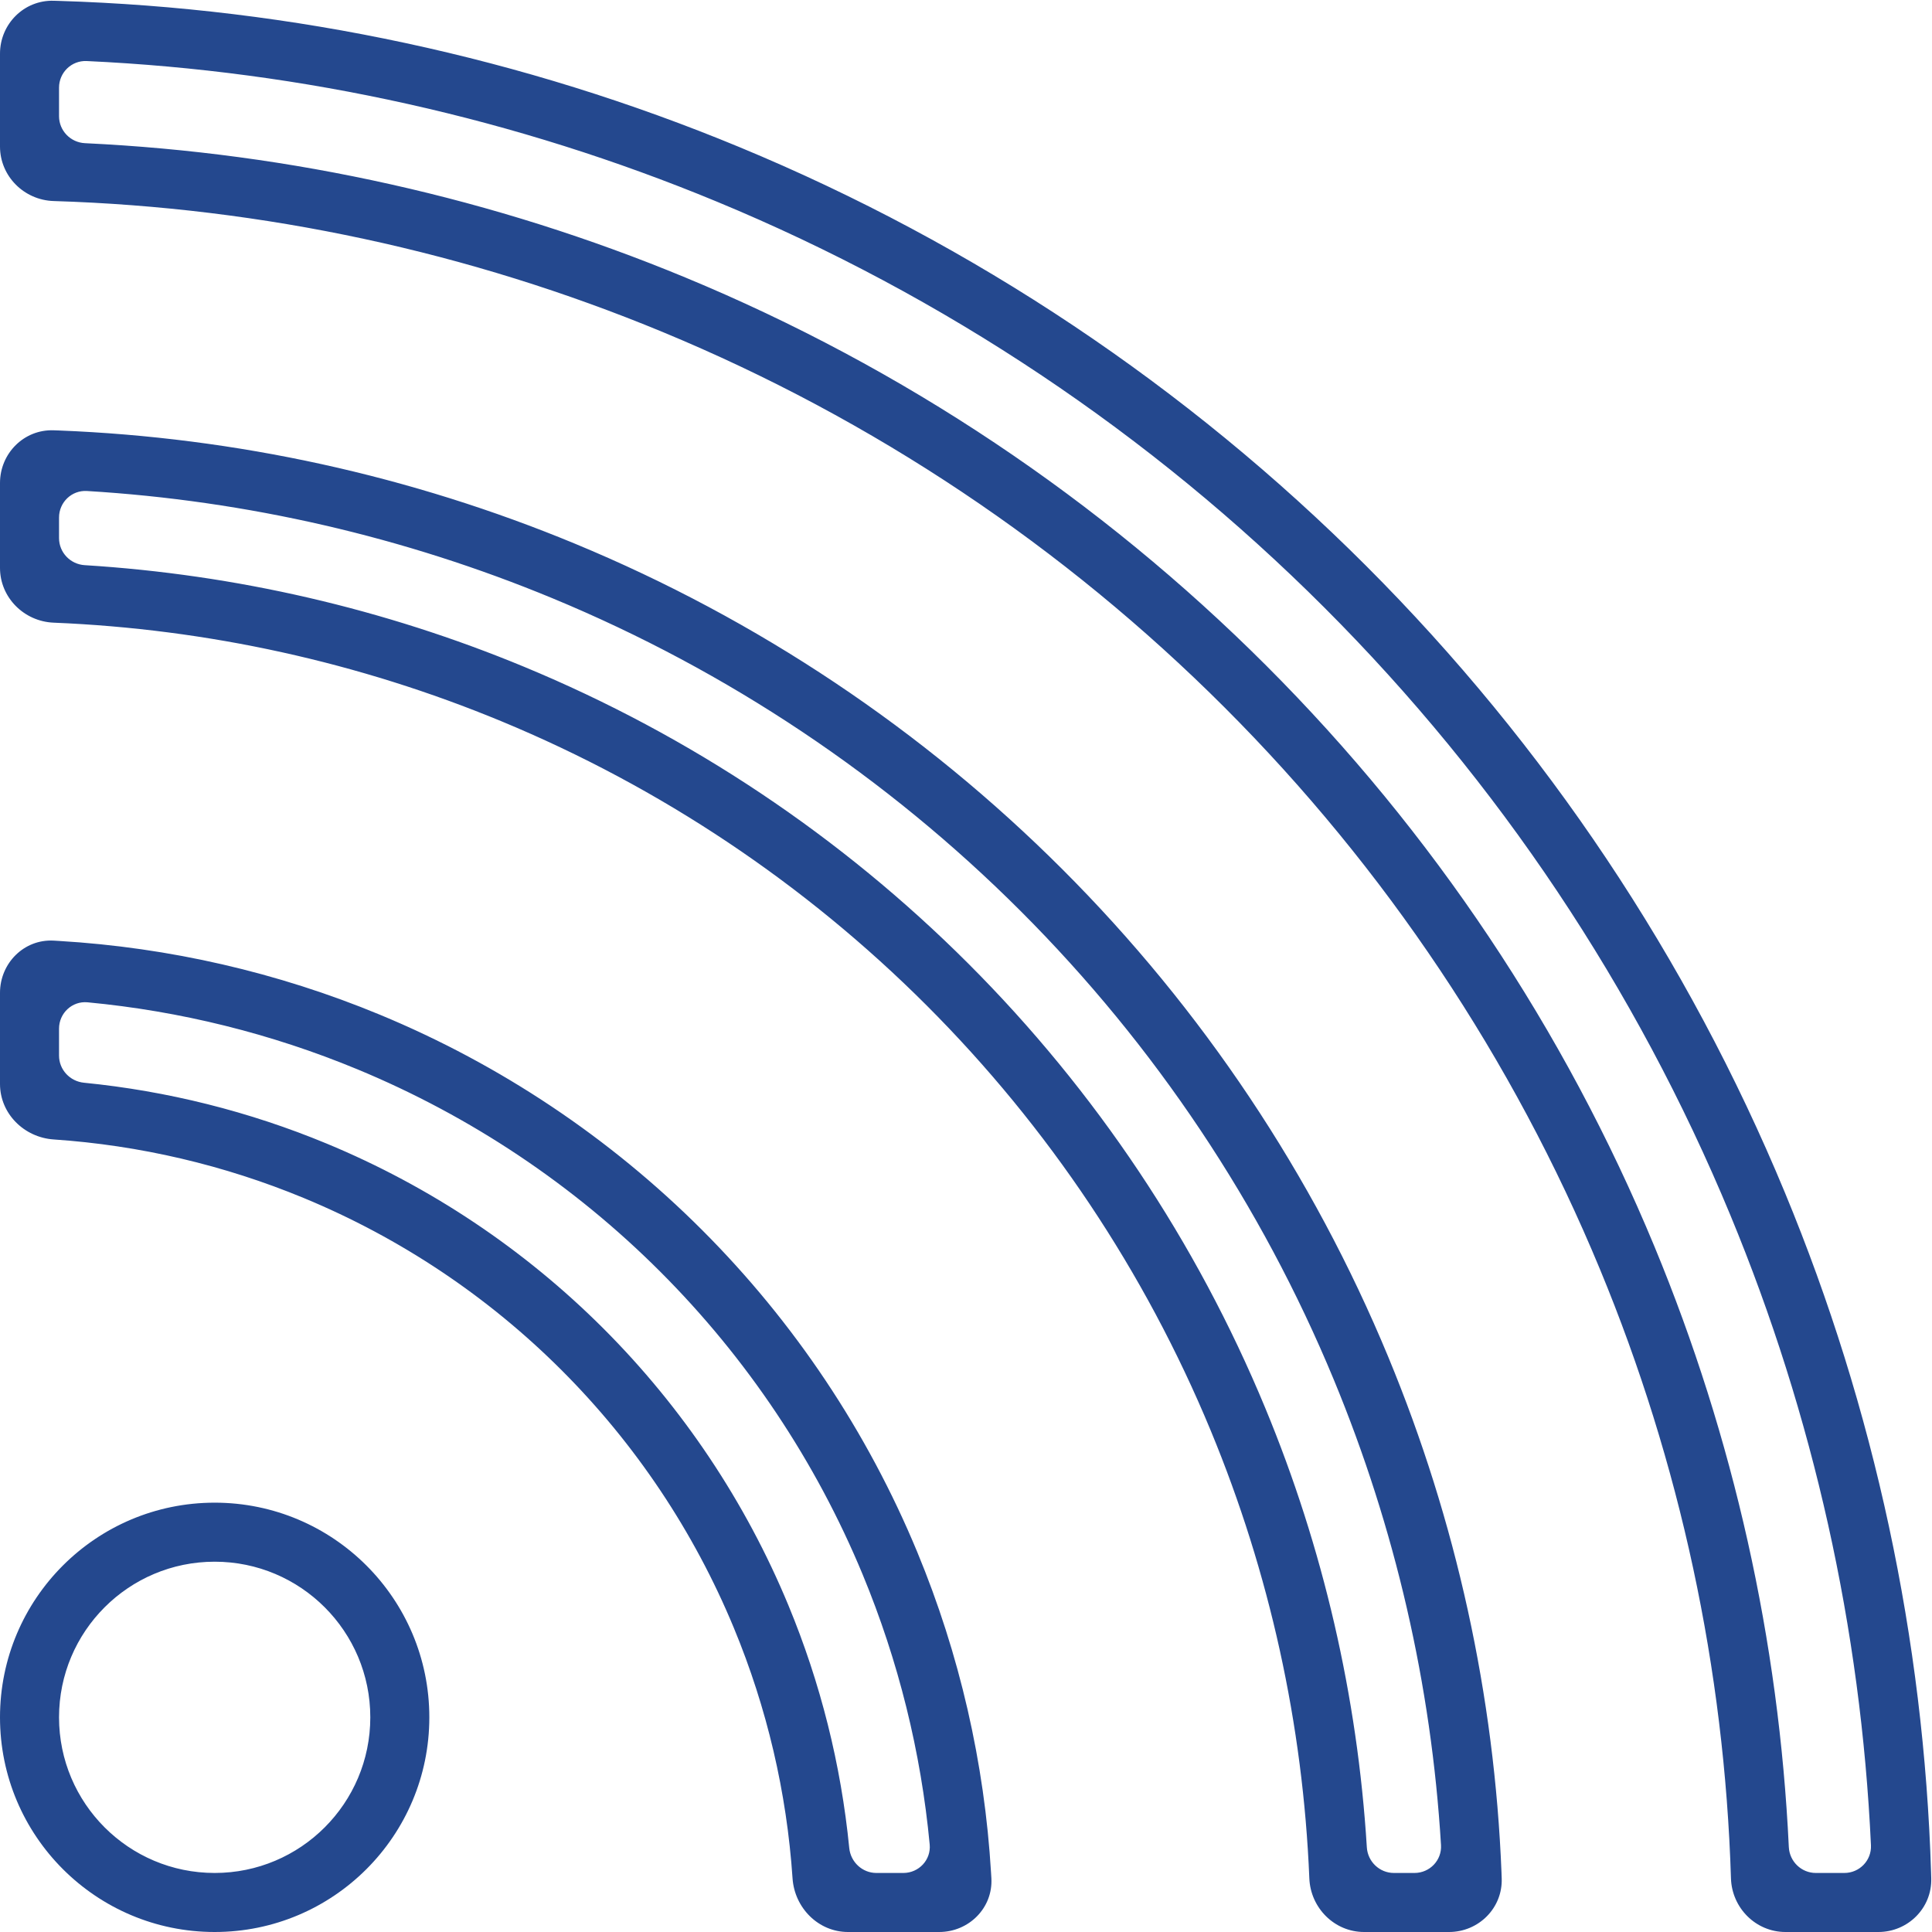 <?xml version="1.0" encoding="utf-8"?>
<svg width="72" height="72" viewBox="0 0 72 72" fill="none" xmlns="http://www.w3.org/2000/svg">
<g clip-path="url(#clip0)">
<path fill-rule="evenodd" clip-rule="evenodd" d="M3.231 2.275C11.294 2.648 19.239 4.418 26.711 7.513C35.18 11.021 42.874 16.162 49.356 22.644C55.838 29.125 60.979 36.82 64.487 45.289C67.582 52.761 69.352 60.706 69.725 68.769C69.751 69.333 69.298 69.8 68.733 69.8H67.671C67.131 69.8 66.69 69.372 66.664 68.833C66.299 61.151 64.608 53.581 61.659 46.46C58.305 38.363 53.389 31.006 47.192 24.808C40.994 18.611 33.637 13.695 25.54 10.341C18.419 7.392 10.849 5.701 3.167 5.336C2.628 5.31 2.2 4.869 2.2 4.33V3.267C2.2 2.702 2.667 2.249 3.231 2.275ZM66.519 44.447C69.857 52.504 71.7 61.095 71.966 69.8L71.972 70C72.003 71.104 71.105 72 70 72H66.539C65.435 72 64.542 71.104 64.508 70C64.267 62.207 62.614 54.516 59.626 47.302C56.383 39.472 51.629 32.357 45.636 26.364C39.643 20.371 32.528 15.617 24.698 12.374C17.484 9.386 9.793 7.733 2 7.492C0.896 7.458 0 6.565 0 5.461V2C0 0.895 0.896 -0.003 2 0.028L2.2 0.034C10.905 0.3 19.496 2.143 27.553 5.481C36.289 9.099 44.226 14.402 50.912 21.088C57.597 27.774 62.901 35.711 66.519 44.447ZM20.588 22.295C15.061 20.006 9.197 18.657 3.24 18.298C2.673 18.263 2.2 18.718 2.2 19.287V20.053C2.2 20.589 2.622 21.029 3.156 21.062C8.779 21.41 14.313 22.687 19.531 24.849C25.723 27.414 31.349 31.173 36.088 35.912C40.827 40.651 44.586 46.277 47.151 52.469C49.313 57.687 50.59 63.221 50.938 68.844C50.971 69.378 51.411 69.8 51.947 69.8H52.713C53.282 69.8 53.737 69.327 53.702 68.76C53.343 62.803 51.994 56.939 49.705 51.412C47.001 44.884 43.038 38.953 38.042 33.958C33.047 28.962 27.116 24.999 20.588 22.295ZM55.957 69.8C55.697 63.197 54.271 56.686 51.737 50.57C48.923 43.776 44.798 37.602 39.598 32.402C34.398 27.202 28.224 23.077 21.43 20.263C15.314 17.729 8.803 16.303 2.2 16.043C2.133 16.041 2.066 16.038 2 16.036C0.896 15.996 0 16.895 0 18V21.164C0 22.268 0.896 23.16 1.999 23.205C7.73 23.44 13.38 24.682 18.689 26.881C24.614 29.336 29.997 32.933 34.532 37.468C39.067 42.002 42.664 47.386 45.119 53.311C47.318 58.62 48.56 64.27 48.795 70.001C48.84 71.104 49.732 72 50.836 72H54C55.105 72 56.004 71.104 55.964 70L55.958 69.843L55.957 69.8ZM3.262 37.353C6.713 37.678 10.103 38.518 13.317 39.849C17.54 41.598 21.376 44.161 24.607 47.393C27.839 50.624 30.402 54.461 32.151 58.683C33.482 61.897 34.322 65.287 34.647 68.738C34.701 69.313 34.242 69.8 33.665 69.8H32.661C32.135 69.8 31.701 69.393 31.649 68.87C31.343 65.767 30.581 62.721 29.383 59.829C27.785 55.971 25.442 52.465 22.489 49.511C19.535 46.558 16.029 44.215 12.171 42.617C9.28 41.419 6.233 40.657 3.13 40.35C2.607 40.299 2.2 39.865 2.2 39.339V38.335C2.2 37.758 2.687 37.299 3.262 37.353ZM34.184 57.841C35.762 61.651 36.69 65.693 36.934 69.8C36.938 69.867 36.942 69.934 36.946 70.001C37.006 71.104 36.105 72 35 72H31.604C30.499 72 29.611 71.103 29.536 70.001C29.32 66.798 28.583 63.646 27.35 60.671C25.863 57.079 23.682 53.816 20.933 51.067C18.184 48.318 14.921 46.137 11.329 44.65C8.354 43.417 5.202 42.681 1.999 42.464C0.896 42.389 0 41.501 0 40.396V37C0 35.895 0.896 34.994 1.999 35.054C2.066 35.058 2.133 35.062 2.2 35.066C6.307 35.31 10.349 36.238 14.159 37.816C18.648 39.676 22.727 42.401 26.163 45.837C29.599 49.273 32.324 53.352 34.184 57.841ZM13.8 64C13.8 67.203 11.203 69.8 8 69.8C4.797 69.8 2.2 67.203 2.2 64C2.2 60.797 4.797 58.2 8 58.2C11.203 58.2 13.8 60.797 13.8 64ZM16 64C16 68.418 12.418 72 8 72C3.582 72 0 68.418 0 64C0 59.582 3.582 56 8 56C12.418 56 16 59.582 16 64Z" fill="#24488E"/>
</g>
<defs>
<clipPath id="clip0">
<rect width="72" height="72" fill="white"/>
</clipPath>
</defs>
</svg>
